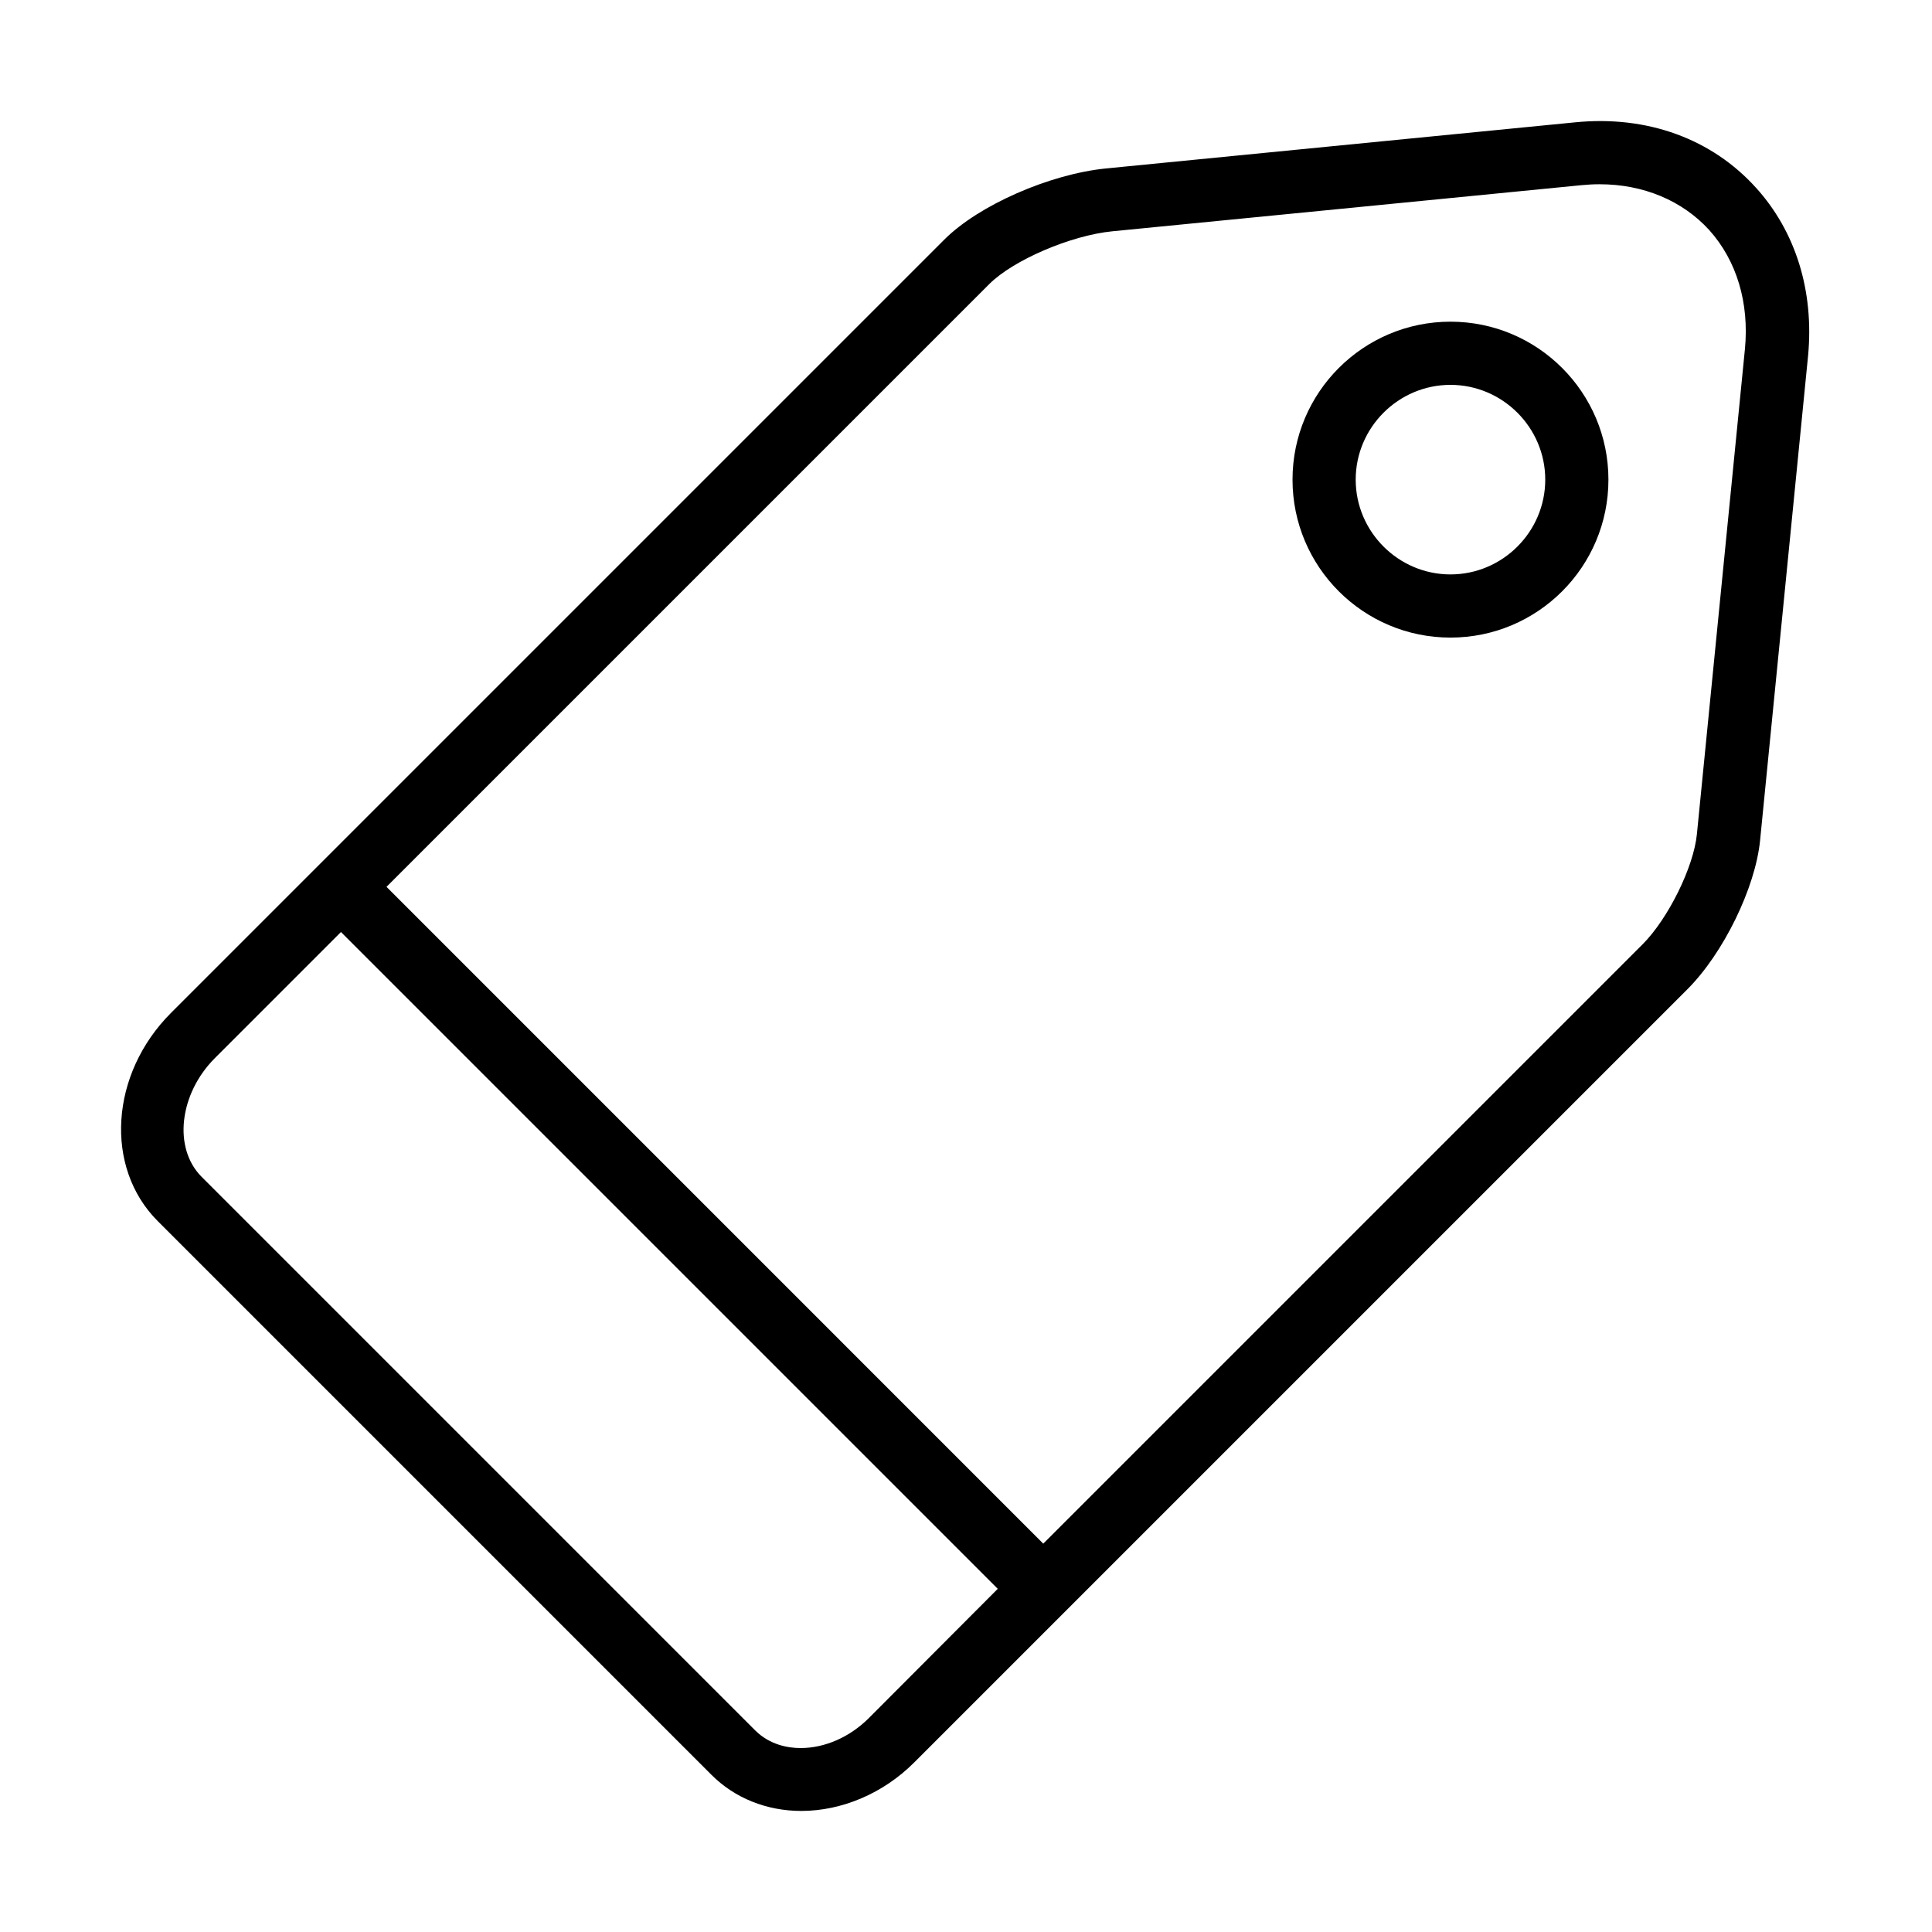<?xml version="1.0" encoding="UTF-8"?>
<!-- Uploaded to: SVG Repo, www.svgrepo.com, Generator: SVG Repo Mixer Tools -->
<svg fill="#000000" width="800px" height="800px" version="1.1" viewBox="144 144 512 512" xmlns="http://www.w3.org/2000/svg">
 <g>
  <path d="m609.35 193.75c-11.641-12.891-28.719-19.254-47.973-17.328l-124.33 12.223c-14.902 1.508-33.656 9.711-42.781 18.836l-204.95 204.95c-16.156 16.156-17.746 40.938-3.516 55.172l146.77 146.77c6.109 6.109 14.566 9.543 23.777 9.543 10.801 0 21.766-4.688 29.887-12.809l204.95-204.95c9.543-9.543 18-26.875 19.254-39.43l12.727-128.52c1.59-17.078-3.266-32.816-13.812-44.457zm-235.09 405.55c-5.019 5.023-11.637 7.953-18.082 7.953-3.348 0-8.121-0.84-11.973-4.606l-146.77-146.77c-7.617-7.617-5.941-22.016 3.519-31.477l33.402-33.406 174.06 174.06zm232.16-362.77-12.723 128.51c-0.84 8.707-7.621 22.438-14.402 29.219l-158.82 158.82-174.05-174.06 159.74-159.74c6.363-6.359 21.602-12.891 32.57-13.98l124.32-12.223c1.676-0.168 3.266-0.25 4.856-0.25 11.637 0 21.938 4.352 29.051 12.137 7.285 8.121 10.633 19.258 9.461 31.566z"/>
  <path d="m528.39 229.25c-23.105 0-41.859 18.754-41.859 41.859 0 23.109 18.754 41.859 41.859 41.859s41.859-18.75 41.859-41.859c0-23.105-18.754-41.859-41.859-41.859zm0 66.977c-13.812 0-25.117-11.305-25.117-25.117s11.305-25.117 25.117-25.117 25.117 11.305 25.117 25.117-11.305 25.117-25.117 25.117z"/>
 </g>
</svg>